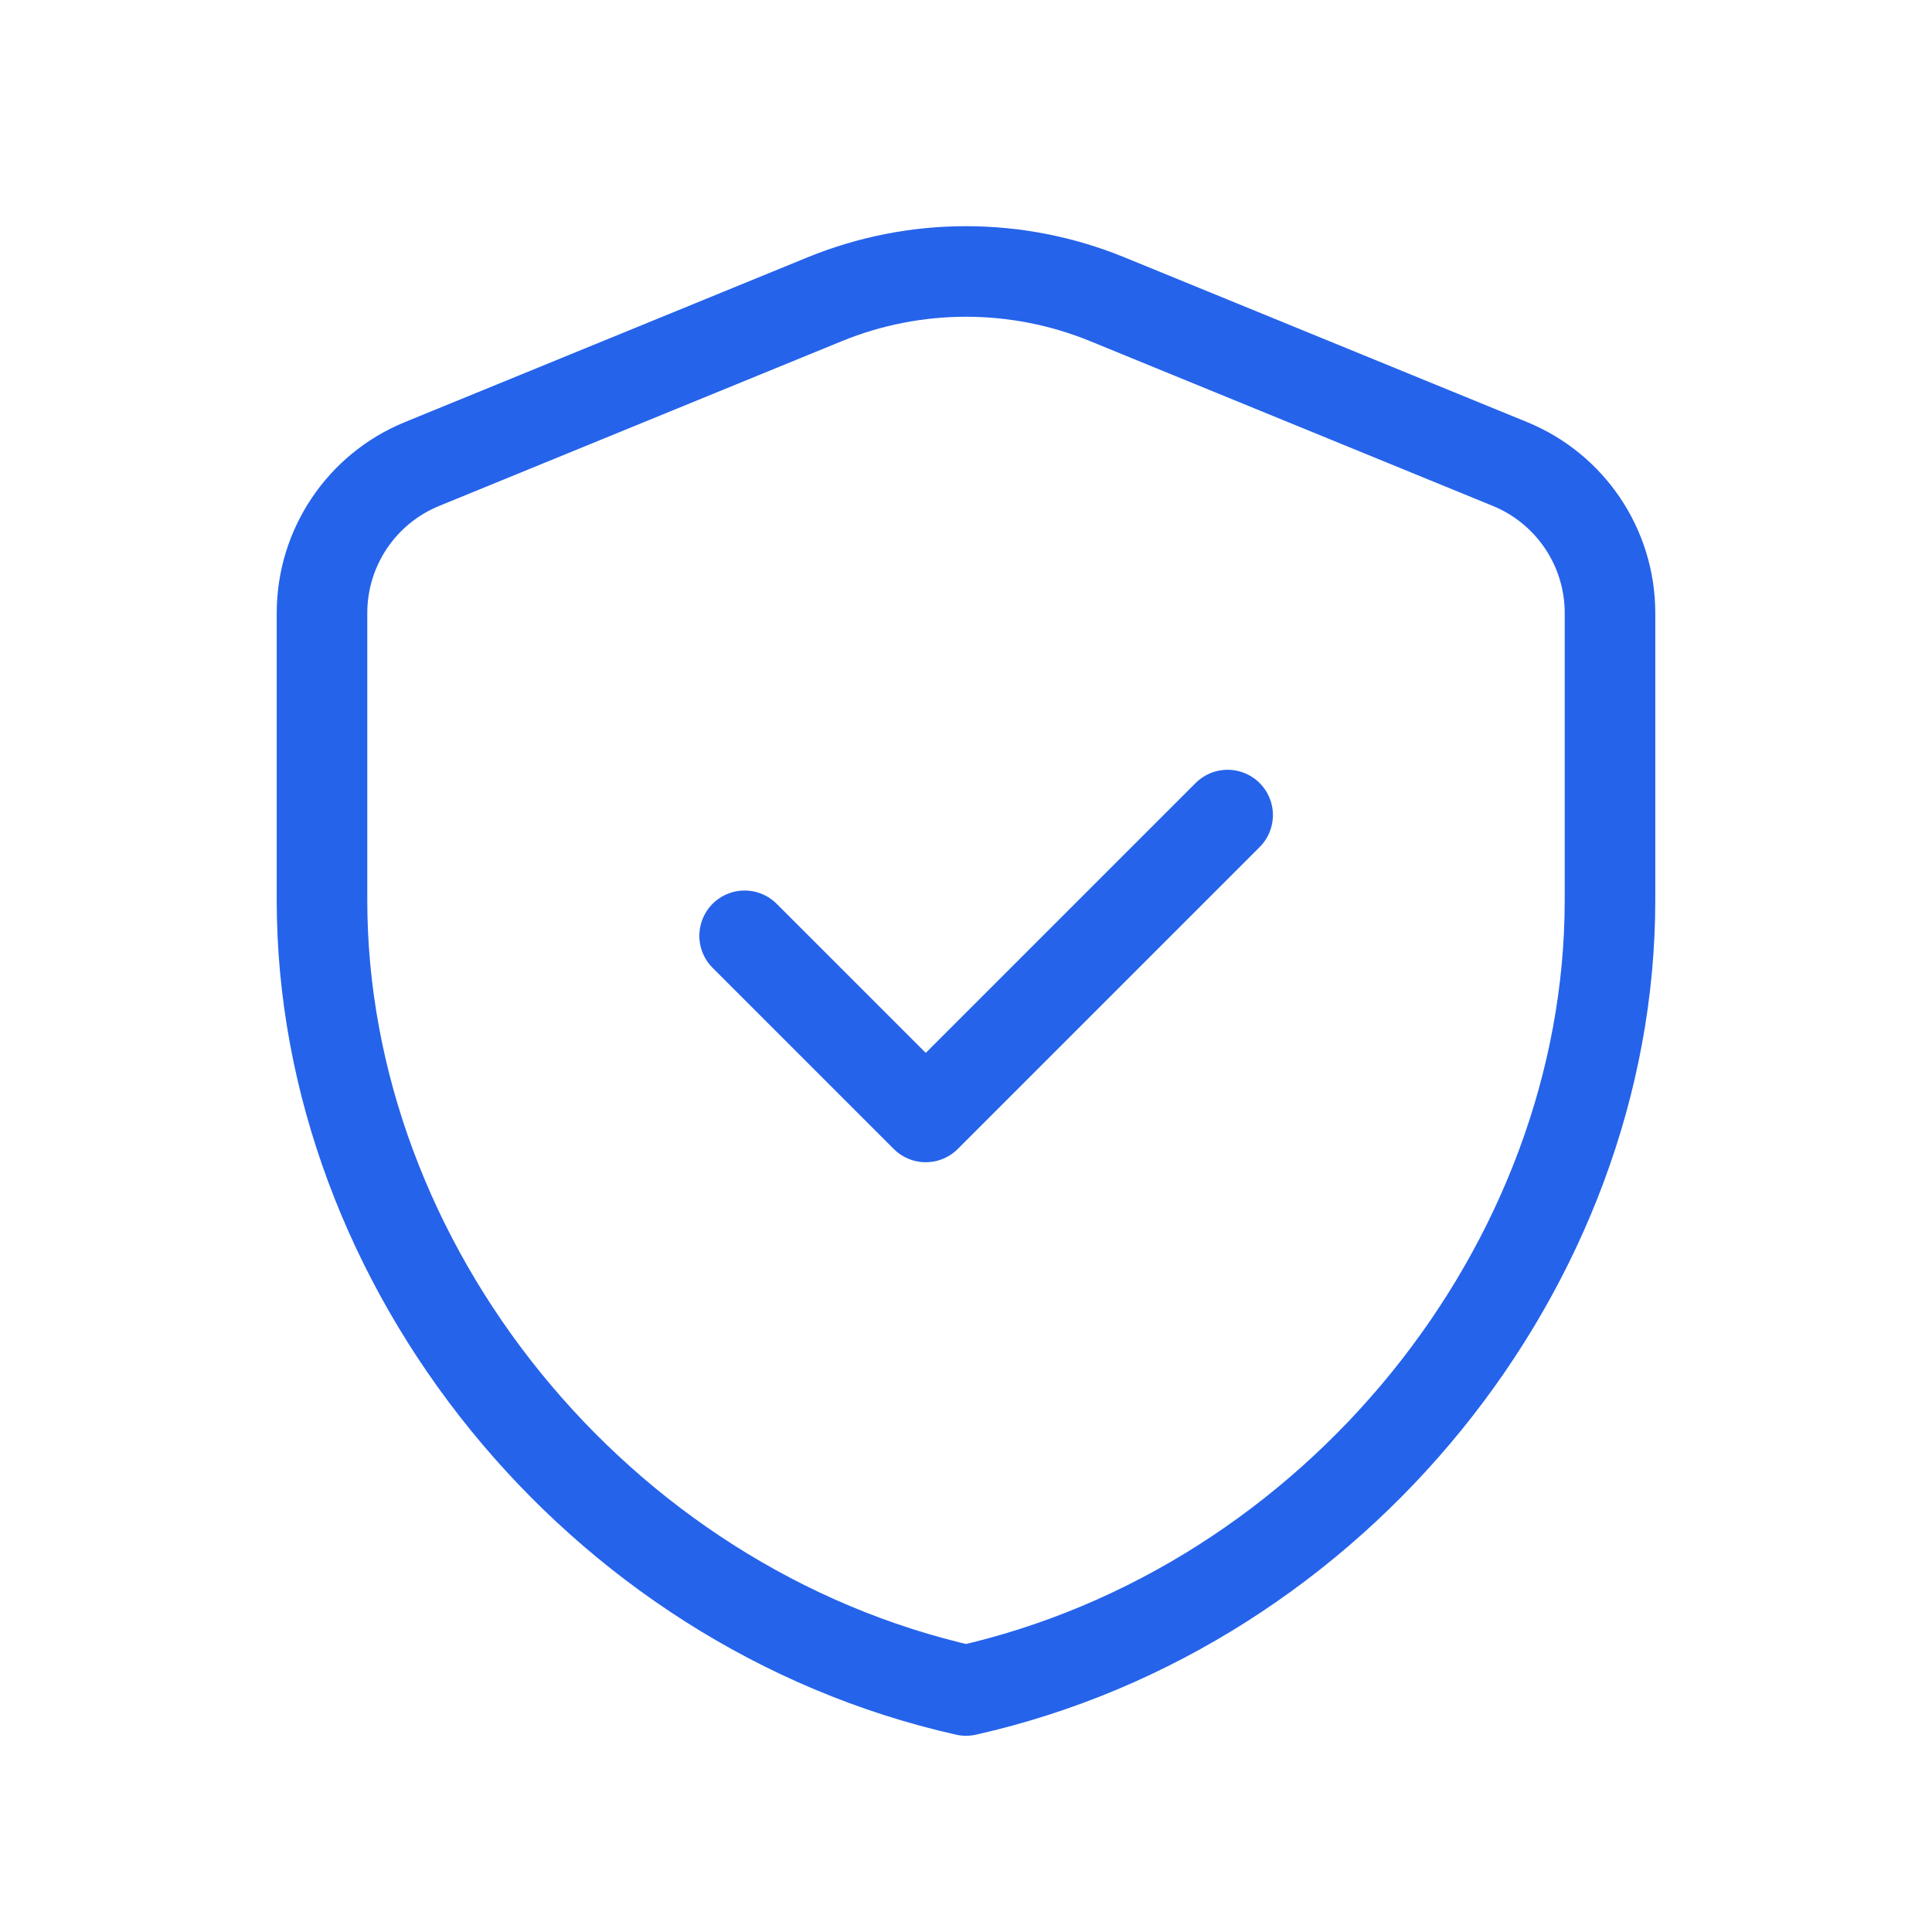 <svg width="24" height="24" viewBox="0 0 24 24" fill="none" xmlns="http://www.w3.org/2000/svg">
<path fill-rule="evenodd" clip-rule="evenodd" d="M20 11.182C20 15.723 16.587 19.969 12 21C7.413 19.969 4 15.723 4 11.182V7.615C4 6.803 4.491 6.071 5.243 5.764L10.243 3.718C11.369 3.257 12.631 3.257 13.757 3.718L18.757 5.764C19.509 6.072 20 6.803 20 7.615V11.182Z" stroke="#2563EB" stroke-width="1.125" stroke-linecap="round" stroke-linejoin="round"/>
<path d="M15.25 10.125L11.5 13.875L9.25 11.625" stroke="#2563EB" stroke-width="1.125" stroke-linecap="round" stroke-linejoin="round"/>
</svg>
